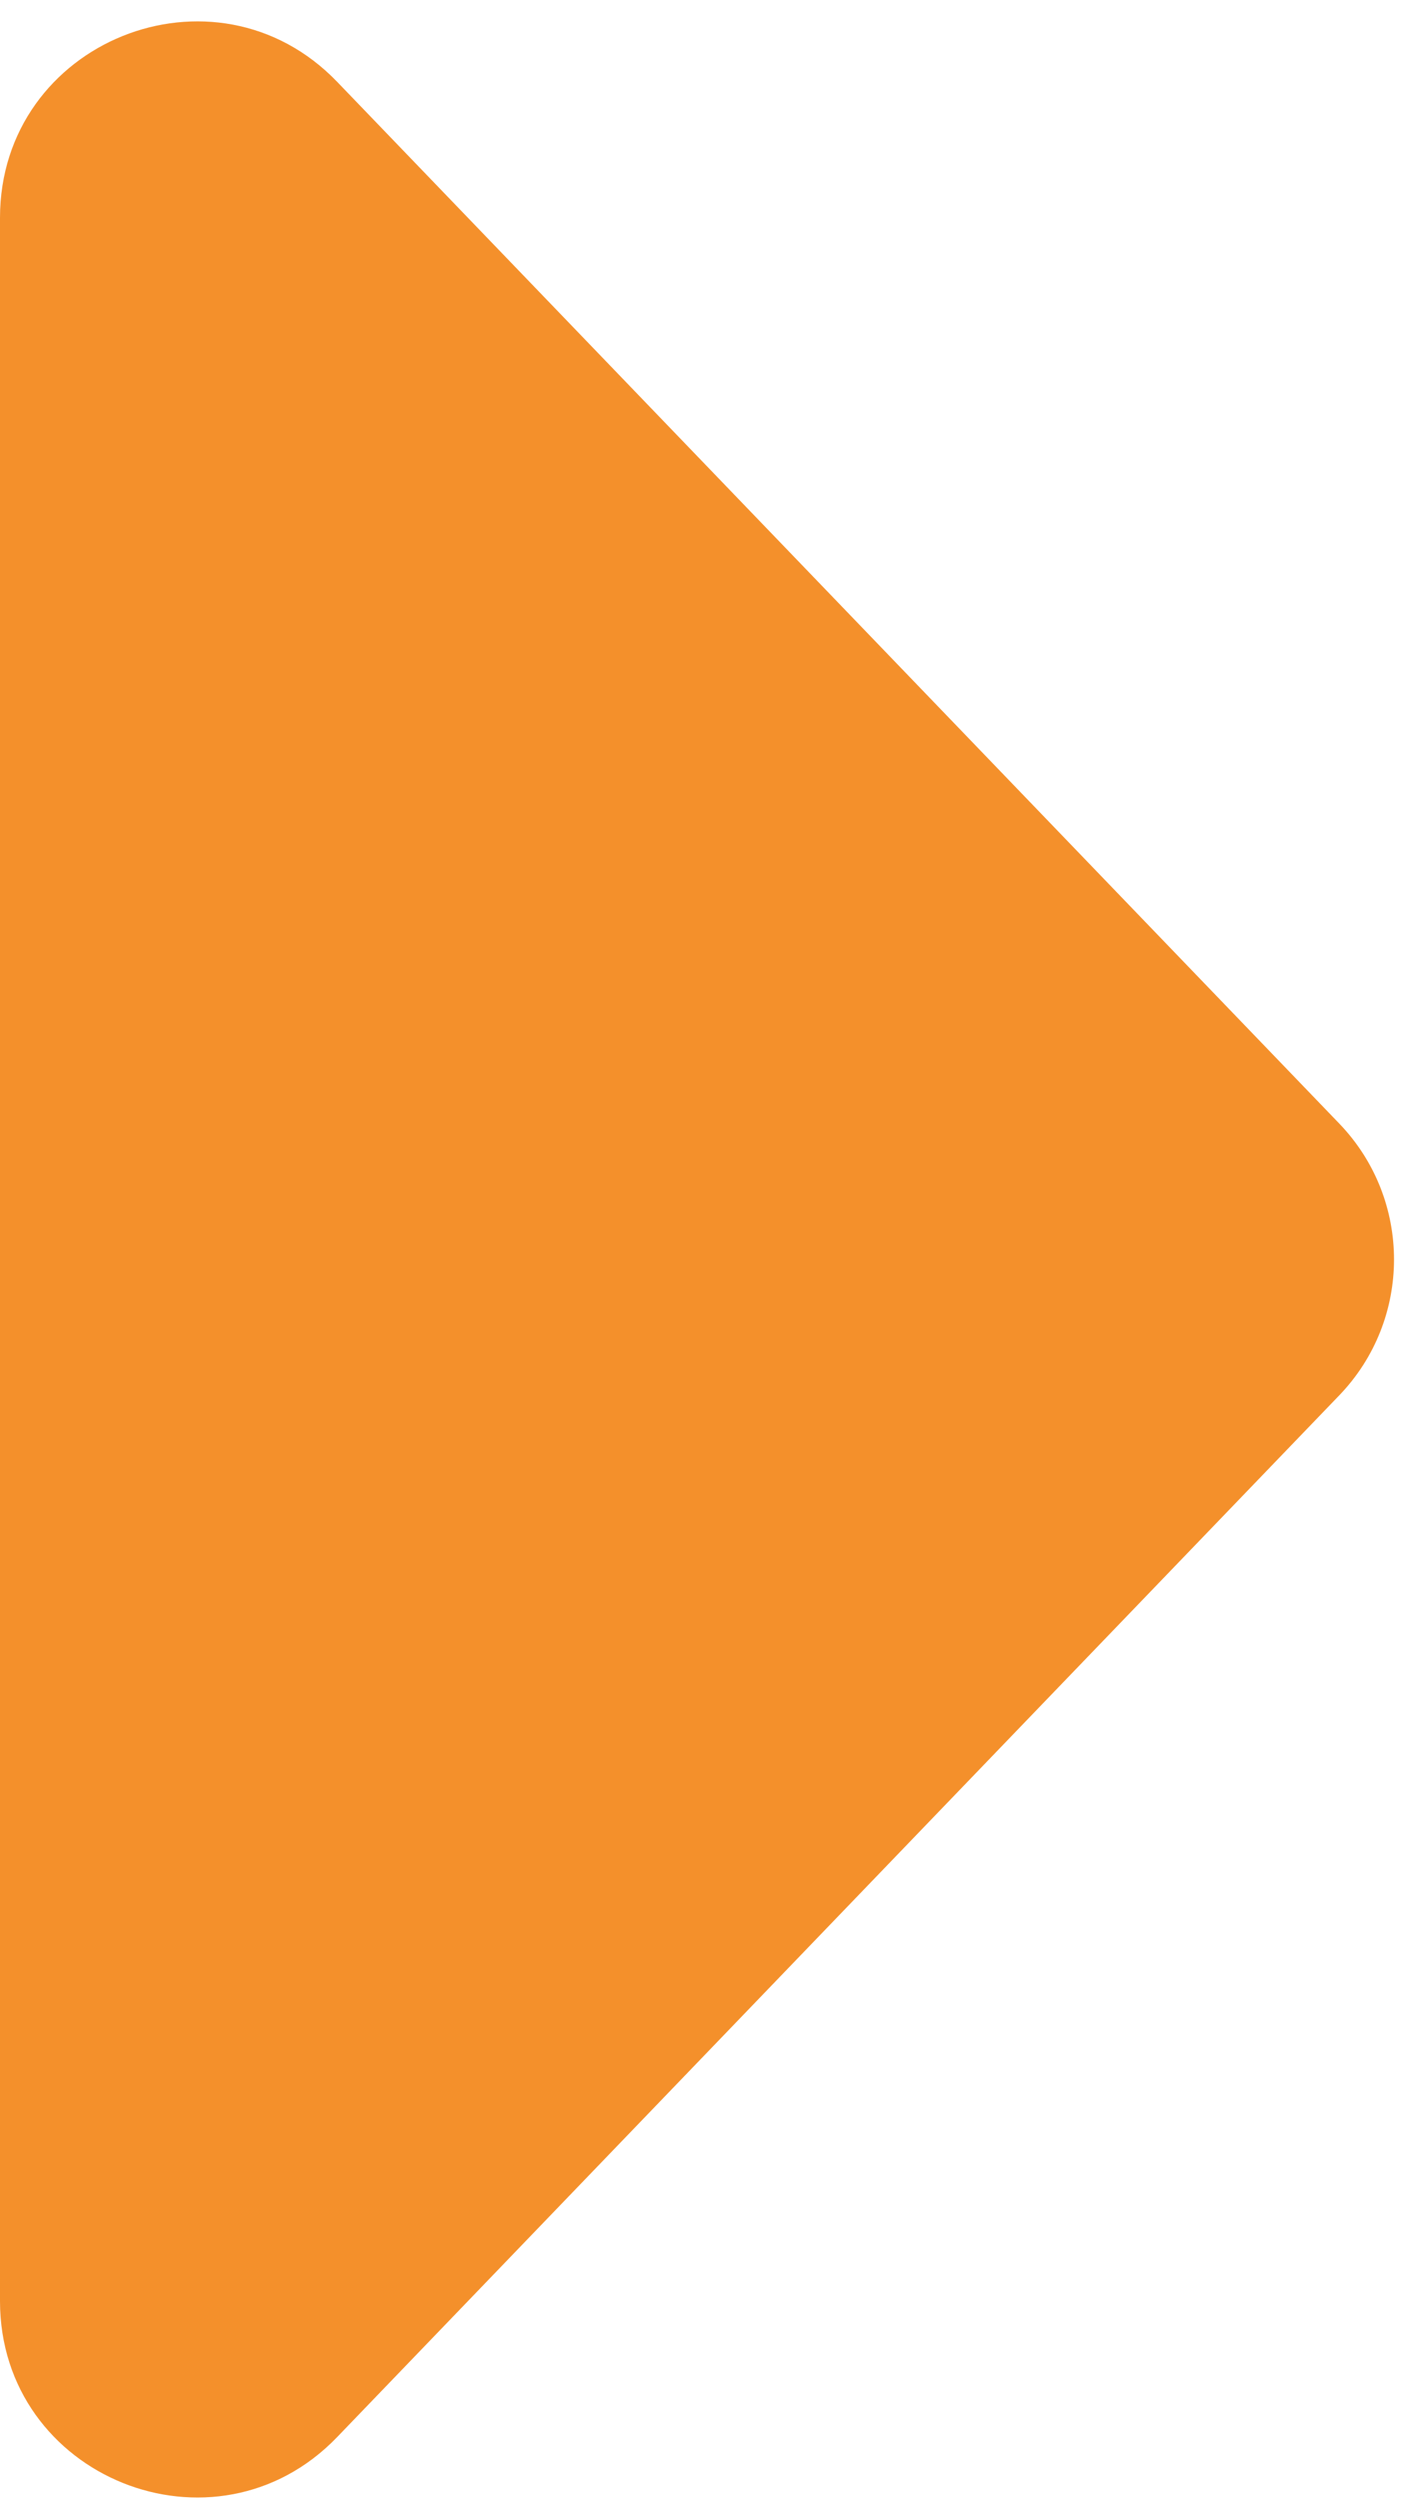<svg width="29" height="51" viewBox="0 0 29 51" fill="none" xmlns="http://www.w3.org/2000/svg">
<path d="M27.331 22.922C28.822 24.471 28.822 26.92 27.331 28.469L6.882 49.72C4.386 52.315 1.15477e-06 50.547 1.31217e-06 46.946L3.17e-06 4.444C3.3274e-06 0.843 4.386 -0.924 6.882 1.671L27.331 22.922Z" fill="#F4902B"/>
</svg>
